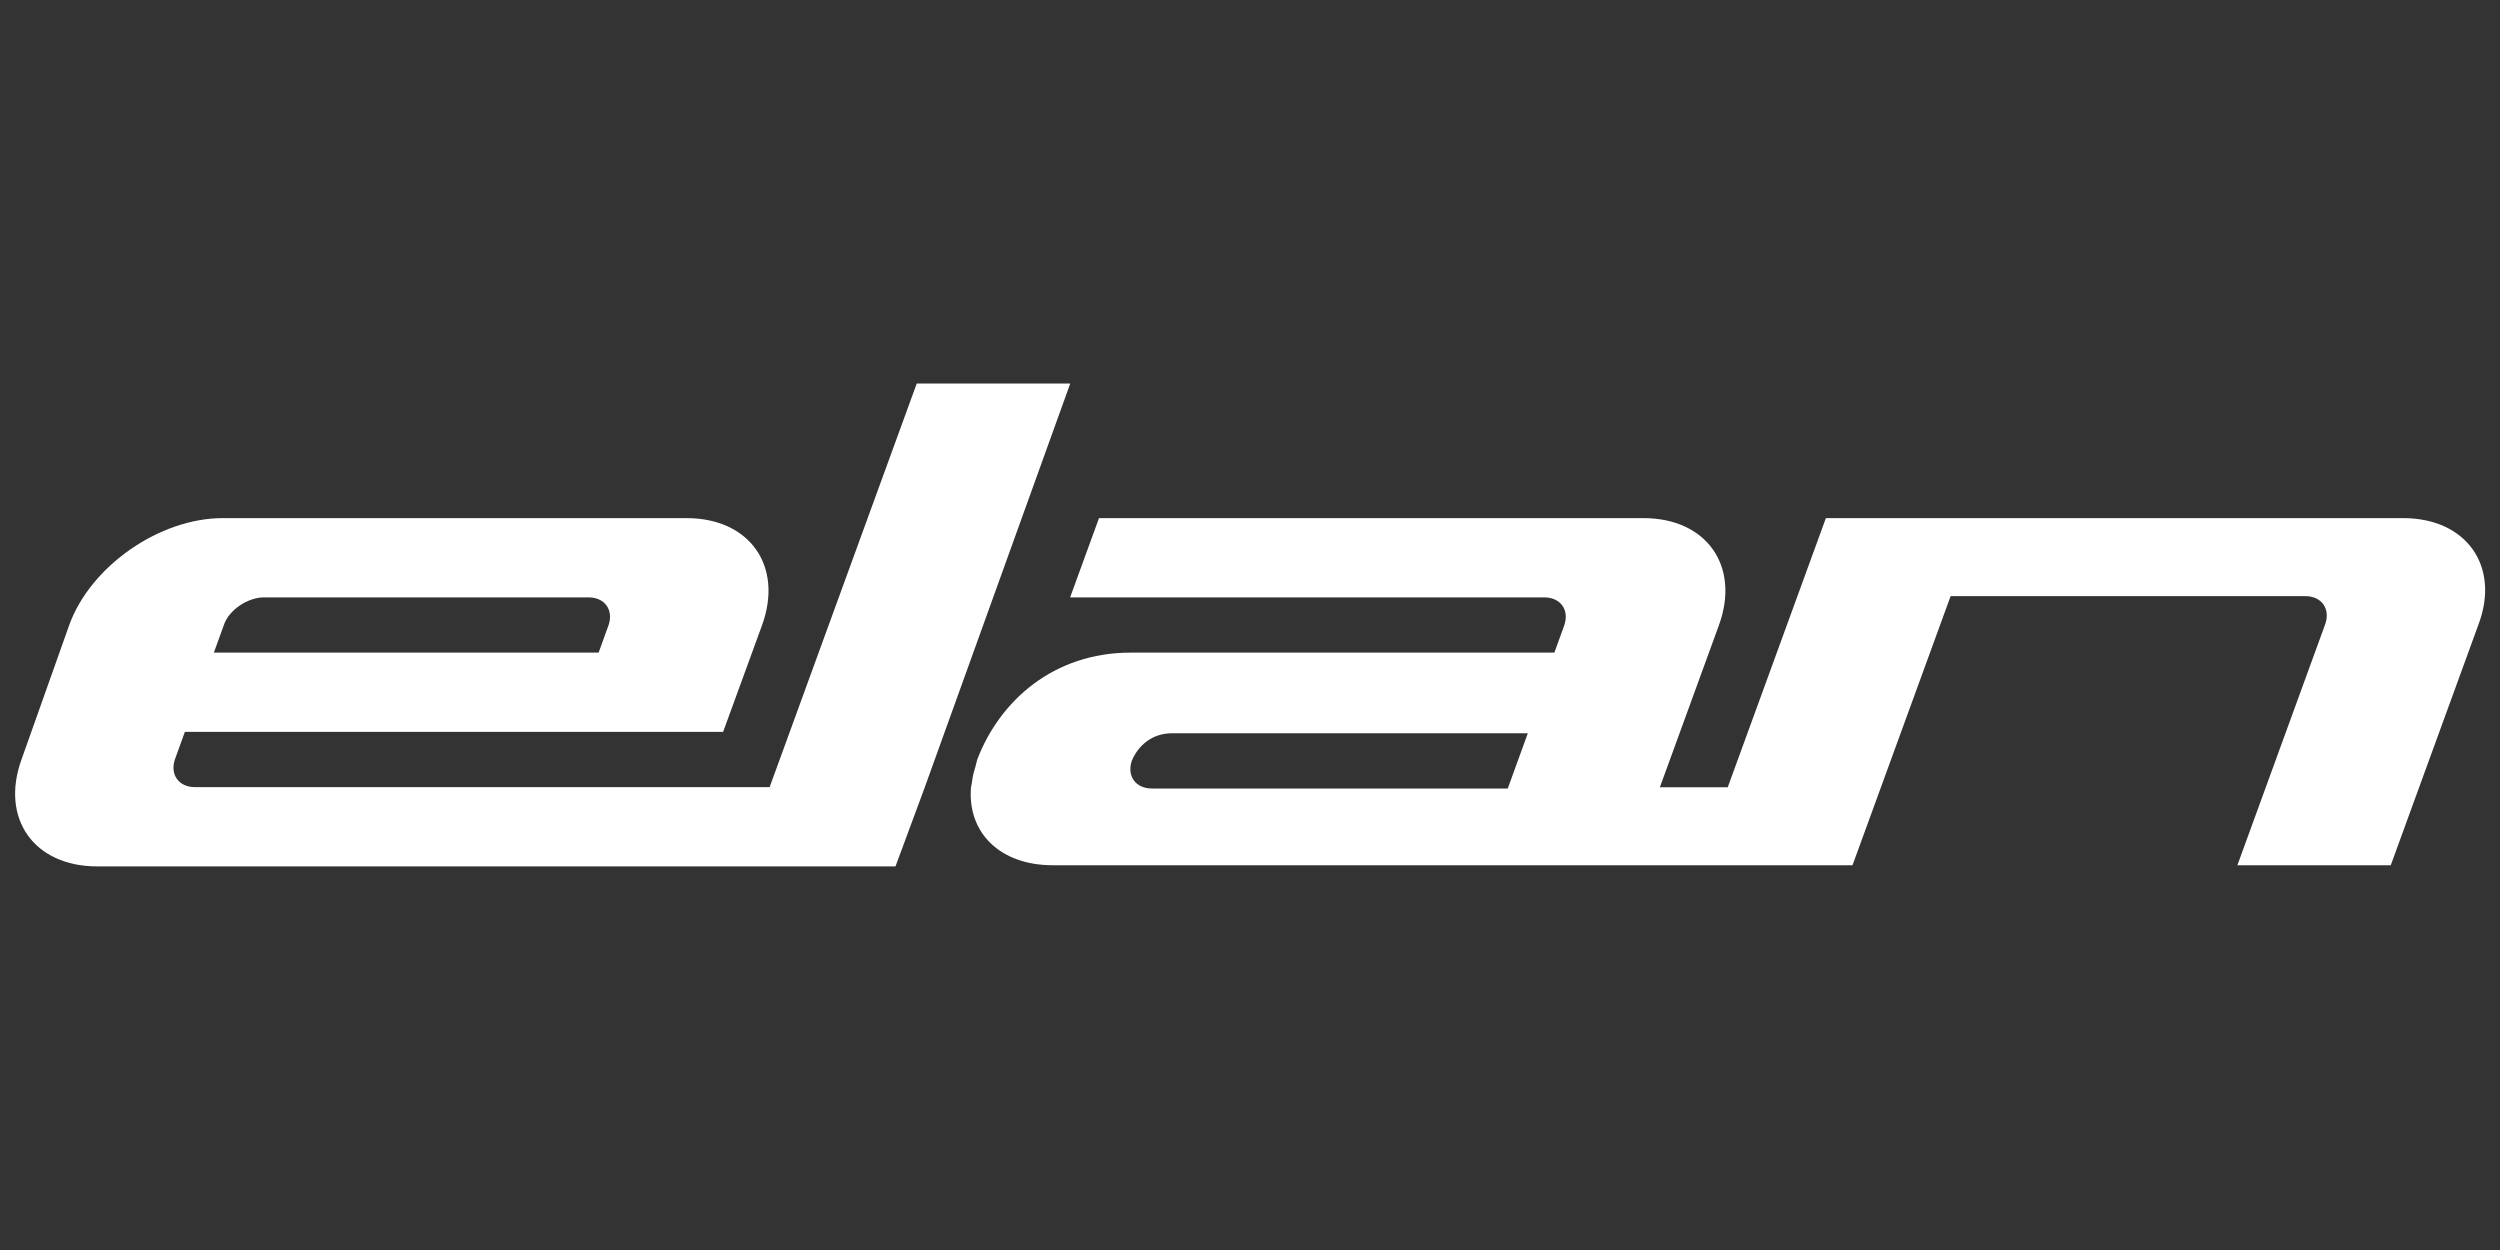 <?xml version="1.0" encoding="UTF-8"?>
<svg id="Layer_1" data-name="Layer 1" xmlns="http://www.w3.org/2000/svg" viewBox="0 0 200 100">
  <rect x="0" y="0" width="200" height="100" fill="#333333" stroke="none"/>
  <defs>
    <style>
      .cls-1 {
        fill: #fff;
      }
    </style>
  </defs>
  <path class="cls-1" d="M17.91,50c.4-1.21,1.91-2.21,3.22-2.21h25.95c1.31,0,2.01,1.01,1.61,2.21l-.8,2.21h-30.78s.8-2.21.8-2.21ZM73.34,30.68l-11.77,32.29H15.6c-1.31,0-2.01-1.01-1.61-2.21l.8-2.21h43.06l3.12-8.55c1.71-4.73-1.01-8.55-6.04-8.55H17.81c-5.03,0-10.56,3.82-12.27,8.55l-3.82,10.76c-1.71,4.73,1.01,8.55,6.04,8.55h63.88l2.31-6.24,11.67-32.39h-12.28Z"/>
  <path class="cls-1" d="M122.23,58.65l-1.61,4.43h-28.47c-1.31,0-2.01-1.01-1.61-2.21.5-1.21,1.61-2.21,3.22-2.21h28.47ZM192.25,41.45h-46.18l-7.85,21.53h-5.43l4.73-12.98c1.71-4.73-1.01-8.55-6.04-8.55h-43.56l-2.31,6.34h37.93c1.31,0,2.01,1.01,1.61,2.21l-.8,2.21h-33.9c-6.14,0-10.46,3.82-12.27,8.55-.1.4-.2.8-.3,1.11-.1.4-.1.7-.2,1.11-.3,3.62,2.31,6.24,6.54,6.24h63.98l7.85-21.53h28.37c1.31,0,2.01,1.01,1.61,2.21l-7.04,19.32h12.27l7.04-19.32c1.71-4.63-1.01-8.45-6.04-8.45"/>
</svg>